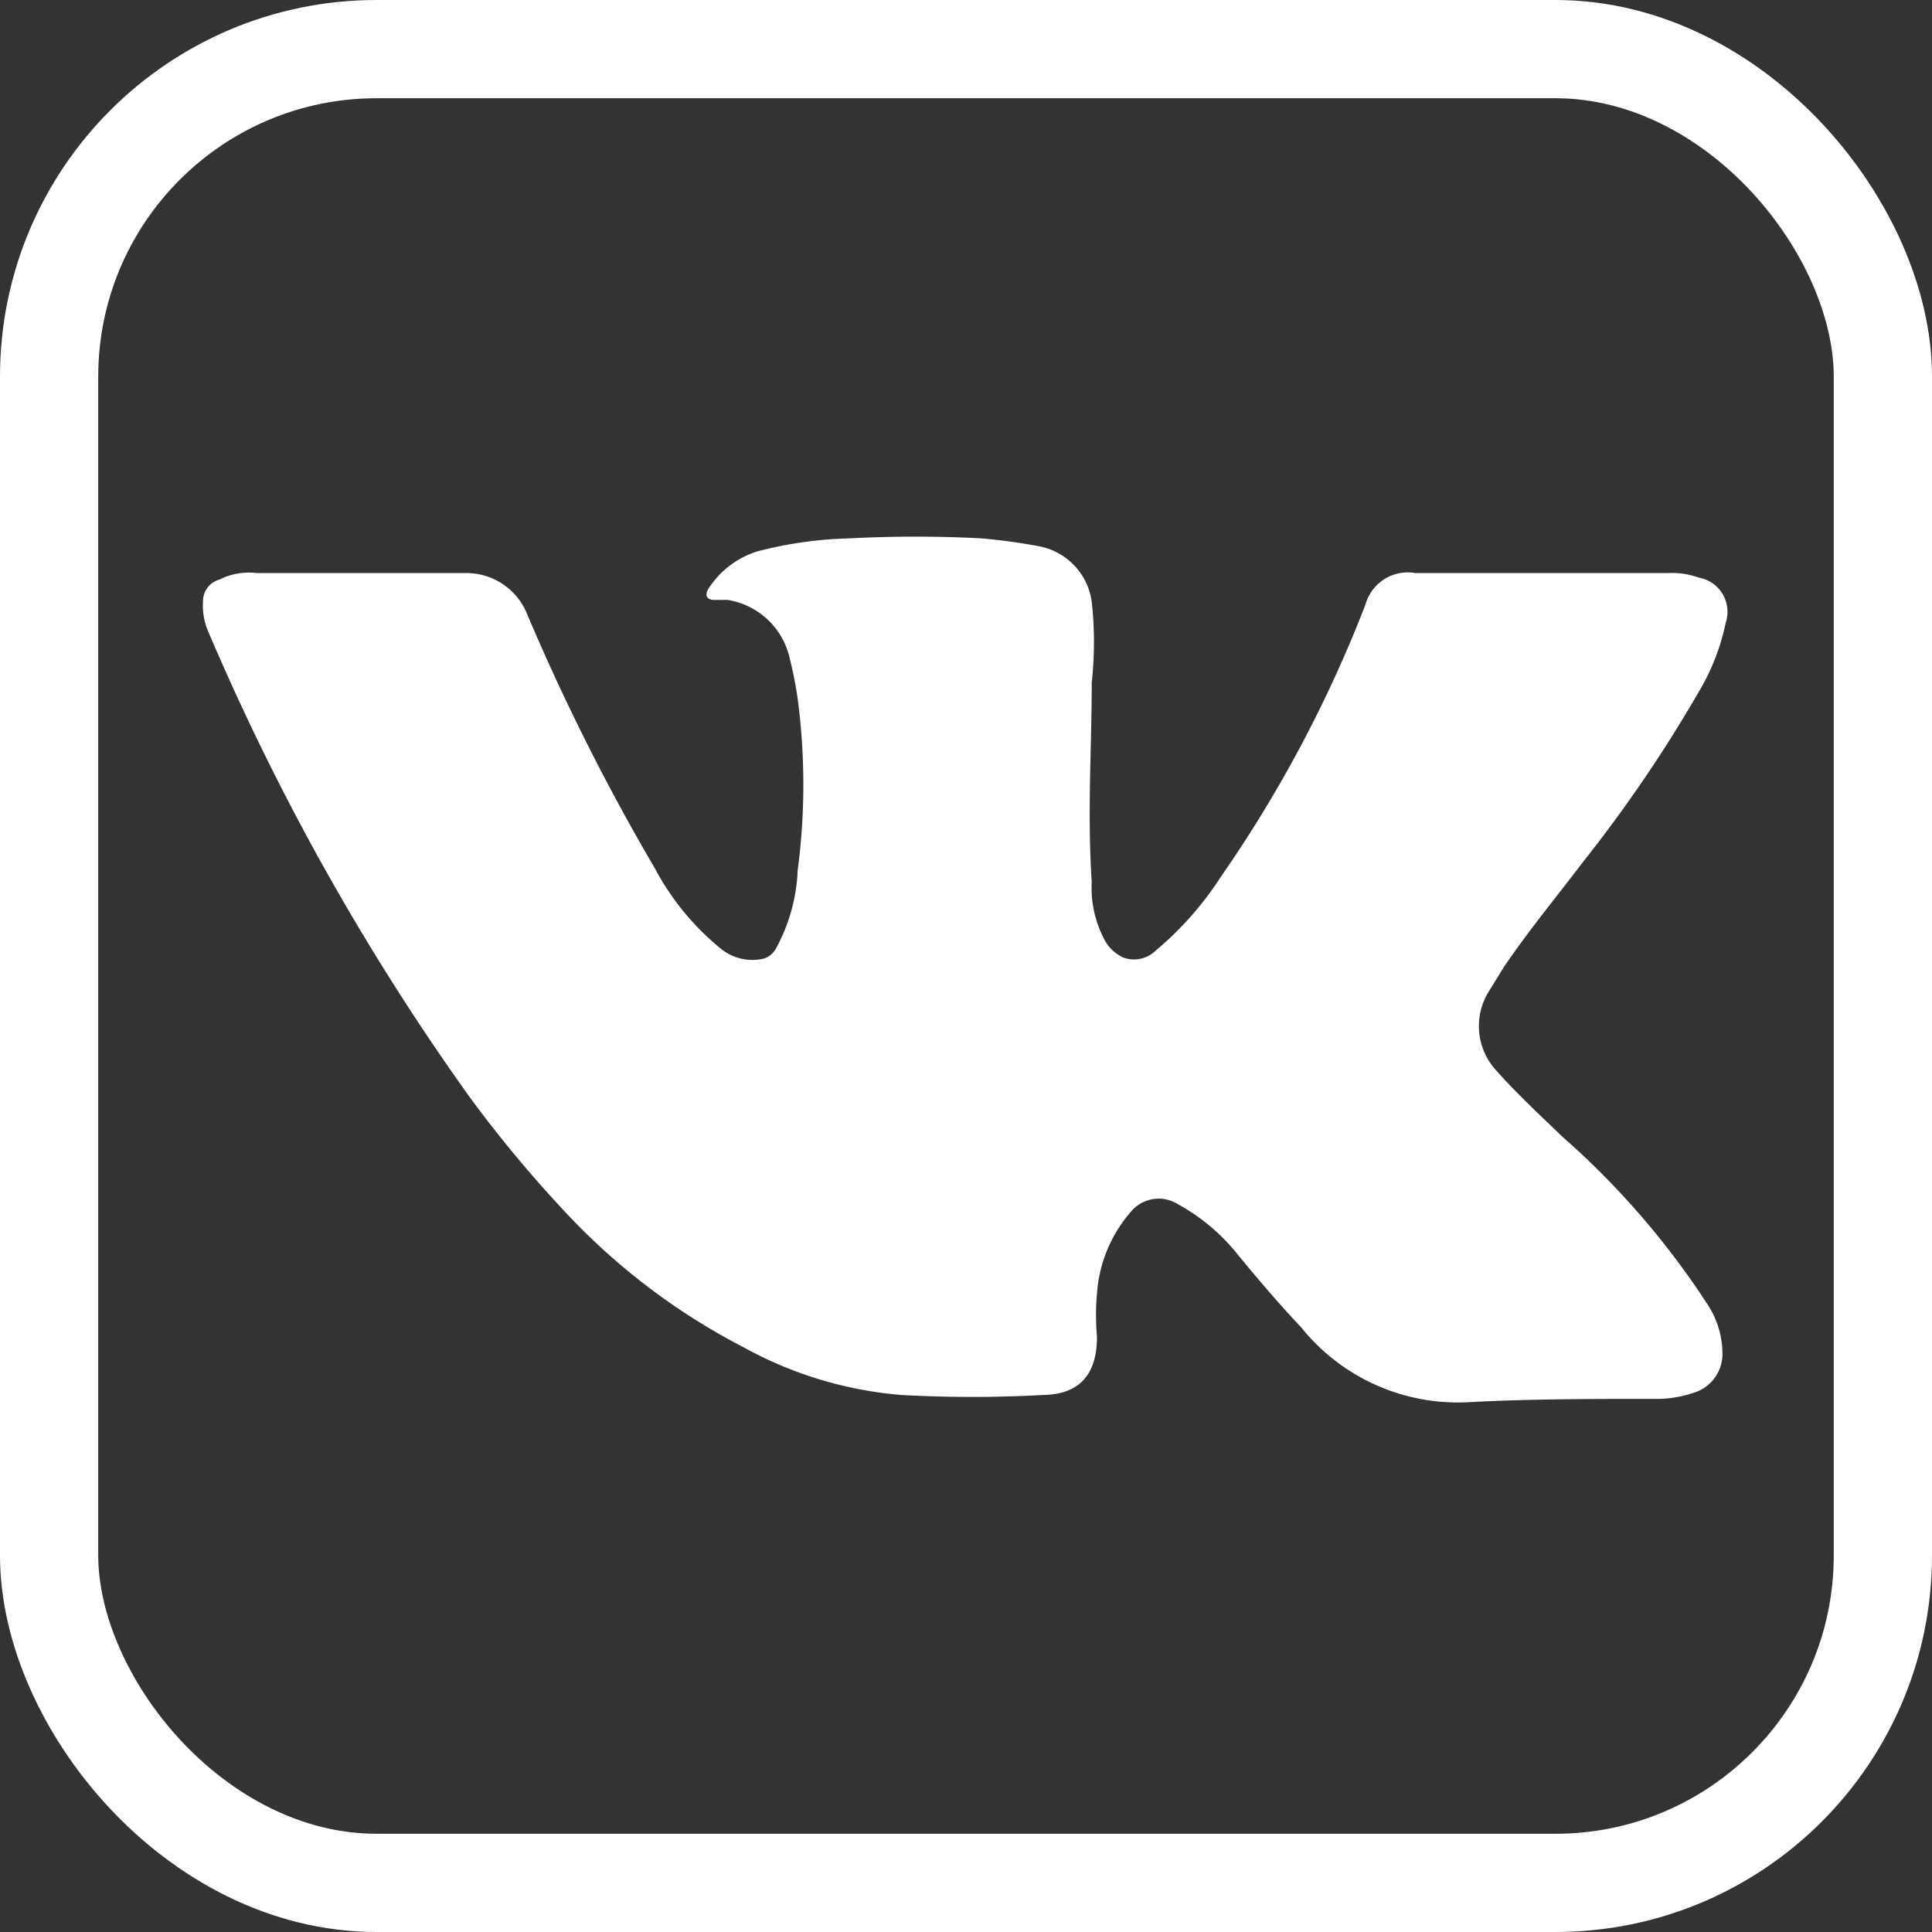 <?xml version="1.0" encoding="UTF-8"?> <svg xmlns="http://www.w3.org/2000/svg" id="Слой_1" data-name="Слой 1" viewBox="0 0 29.5 29.5"><rect x="0" y="0" width="29.5" height="29.5" fill="#333333" stroke="none"/> <defs> <style>.cls-1{fill:none;stroke:#fff;stroke-miterlimit:10;stroke-width:1.5px;}.cls-2{fill:#fff;}</style> </defs> <rect class="cls-1" x="0.75" y="0.75" width="28" height="28" rx="5"></rect> <path class="cls-2" d="M5.79,9H7.37a1,1,0,0,1,.93.63,33.5,33.5,0,0,0,1.95,3.88,4,4,0,0,0,1,1.22.76.76,0,0,0,.65.16.32.32,0,0,0,.2-.16,2.72,2.72,0,0,0,.33-1.19,10,10,0,0,0,0-2.62,6,6,0,0,0-.12-.61,1.16,1.16,0,0,0-.95-.9l-.2,0c-.14,0-.15-.09-.08-.19a1.38,1.38,0,0,1,.73-.55,6.16,6.16,0,0,1,1.42-.2,19.25,19.25,0,0,1,2,0,8.85,8.85,0,0,1,.88.12,1,1,0,0,1,.81.85,5.62,5.62,0,0,1,0,1.23c0,1-.07,2,0,3.05a1.67,1.67,0,0,0,.18.85.62.62,0,0,0,.3.3.47.47,0,0,0,.49-.1,5,5,0,0,0,1-1.13A19.79,19.79,0,0,0,21.1,9.48.67.67,0,0,1,21.86,9l2.81,0,1.06,0a1.2,1.2,0,0,1,.46.07.53.53,0,0,1,.41.69,3.38,3.38,0,0,1-.38,1,21.48,21.48,0,0,1-1.79,2.64c-.41.54-.84,1.06-1.22,1.62l-.24.39a1,1,0,0,0,.14,1.2c.32.36.68.69,1,1a12.37,12.37,0,0,1,2.24,2.6,1.38,1.38,0,0,1,.2.68.62.62,0,0,1-.45.63,1.79,1.79,0,0,1-.6.09c-.94,0-1.89,0-2.82.05a3.07,3.07,0,0,1-2.56-1.14c-.35-.37-.68-.76-1-1.15a3,3,0,0,0-.88-.73.55.55,0,0,0-.72.11A2.12,2.12,0,0,0,17,20a3.66,3.66,0,0,0,0,.66c0,.57-.26.88-.82.89a19.66,19.66,0,0,1-2.17,0,6,6,0,0,1-2.41-.73,10,10,0,0,1-2.66-2A19.23,19.23,0,0,1,7.42,17a37.35,37.35,0,0,1-4-7.13,1,1,0,0,1-.07-.44A.34.34,0,0,1,3.6,9.1,1,1,0,0,1,4.17,9H5.79Z" transform="translate(-0.25 -0.25)"></path> </svg> 